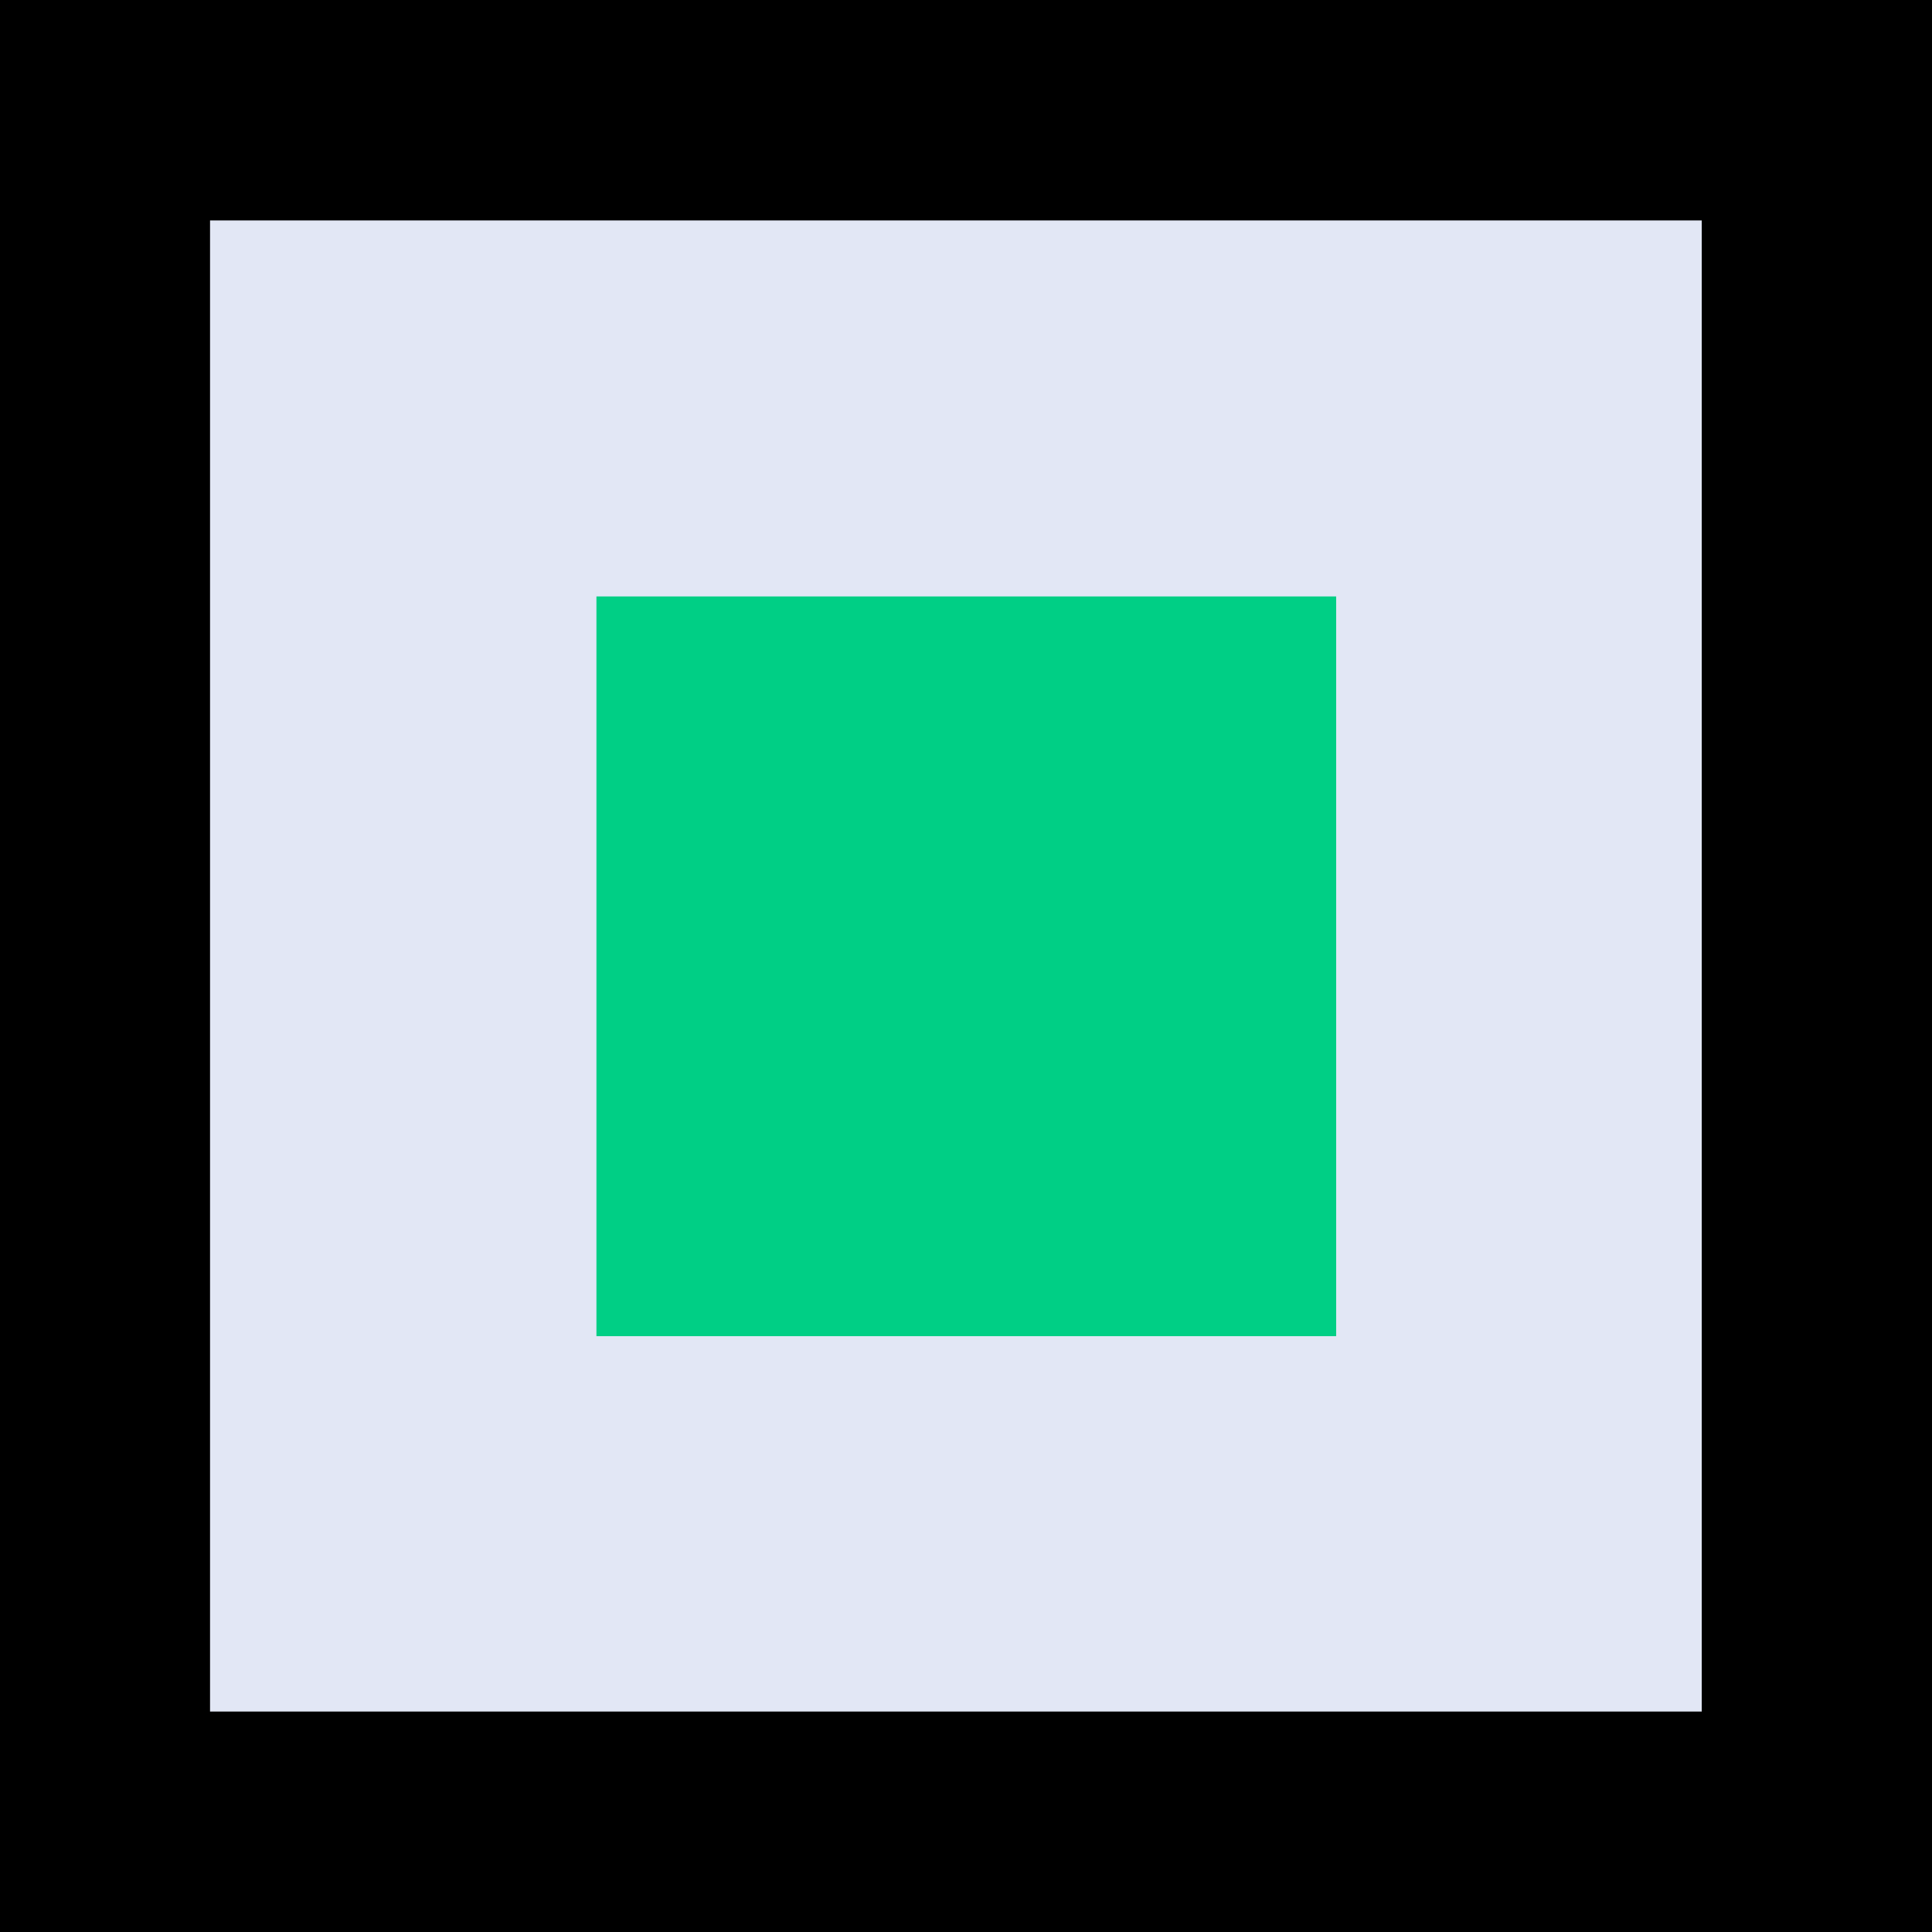 <?xml version="1.0" encoding="UTF-8"?>
<svg xmlns="http://www.w3.org/2000/svg" id="Layer_1" data-name="Layer 1" viewBox="0 0 31.55 31.55">
  <defs>
    <style>
      .cls-1 {
        fill: #00cf85;
      }

      .cls-2 {
        fill: #e2e7f5;
      }
    </style>
  </defs>
  <rect class="cls-2" x=".01" y=".06" width="31.24" height="31.44"></rect>
  <rect class="cls-1" x="9.74" y="9.74" width="12.08" height="12.08"></rect>
  <path d="M0,0v31.55h31.55V0H0ZM27.79,27.95H3.43V3.6h24.36v24.36h0Z"></path>
</svg>
